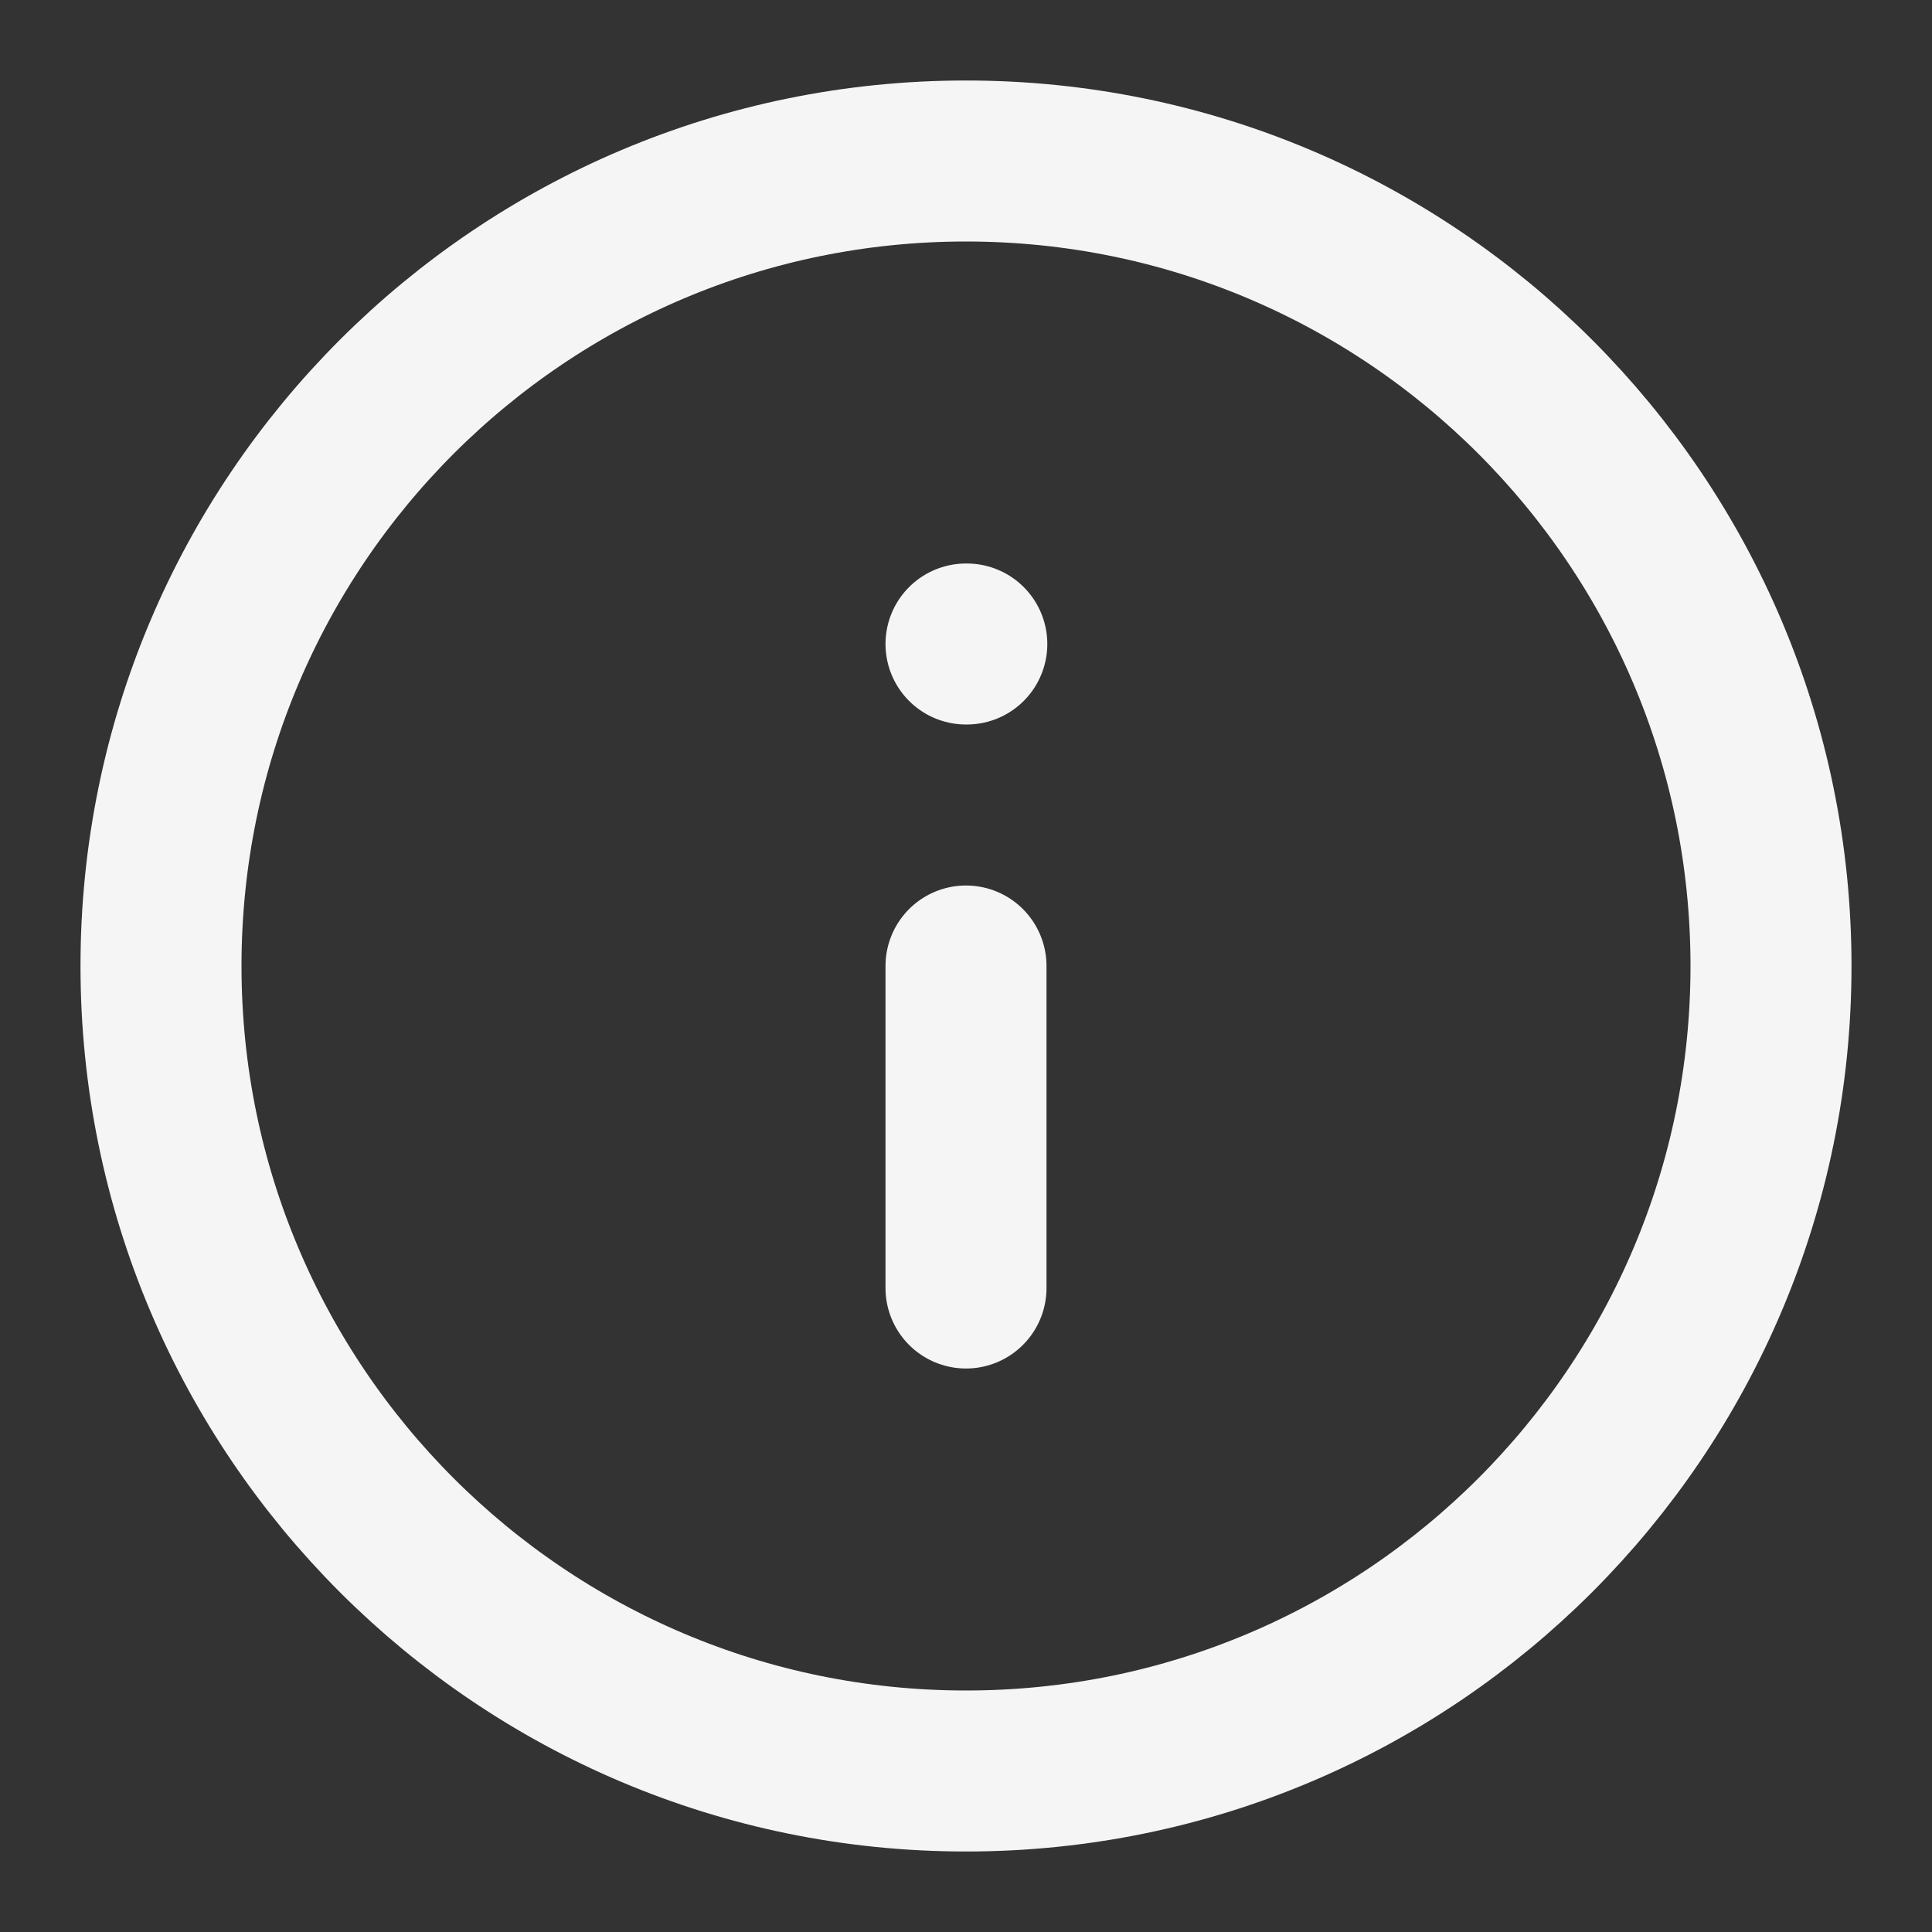 <svg width="24" height="24" viewBox="0 0 24 24" fill="none" xmlns="http://www.w3.org/2000/svg">
<rect x="0" y="0" width="24" height="24" fill="#333333" stroke="none"/>
<path d="M12 22C17.523 22 22 17.523 22 12C22 6.477 17.523 2 12 2C6.477 2 2 6.477 2 12C2 17.523 6.477 22 12 22Z" stroke="#F5F5F5" stroke-width="2" stroke-linecap="round" stroke-linejoin="round"/>
<path d="M12 16V12" stroke="#F5F5F5" stroke-width="2" stroke-linecap="round" stroke-linejoin="round"/>
<path d="M12 8H12.01" stroke="#F5F5F5" stroke-width="2" stroke-linecap="round" stroke-linejoin="round"/>
</svg>
